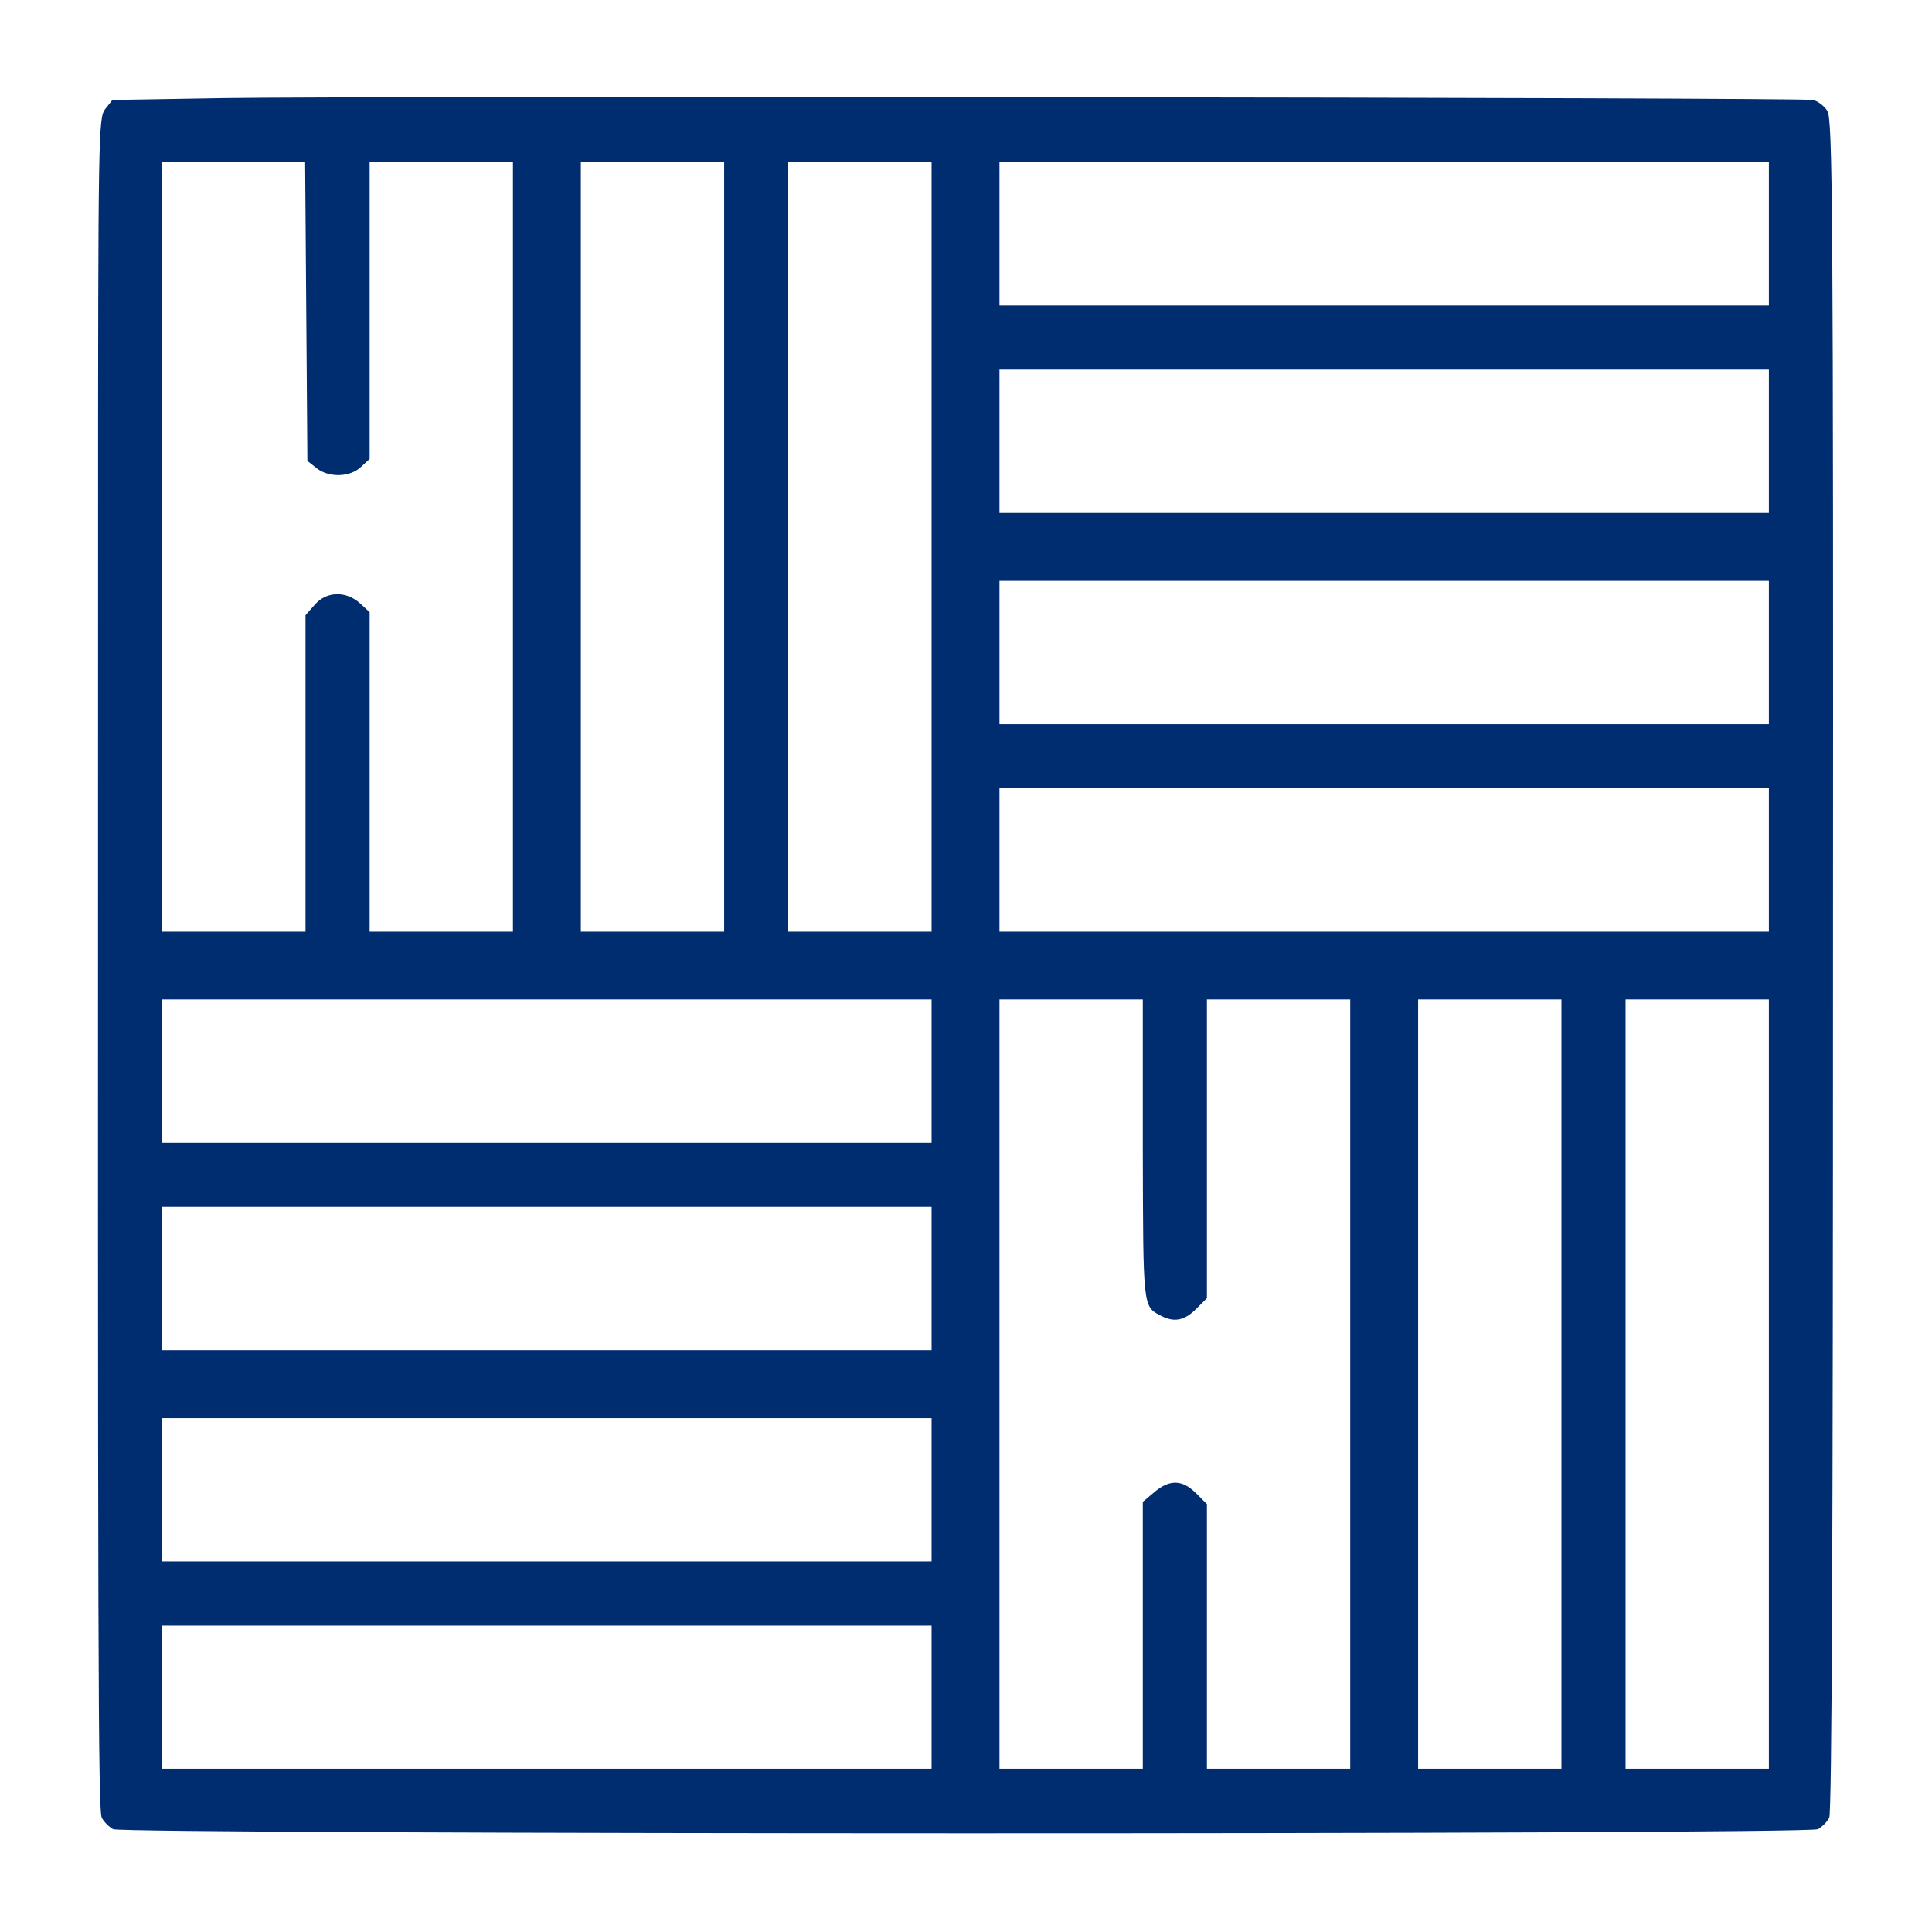 <svg xmlns="http://www.w3.org/2000/svg" width="683" height="683" viewBox="0 0 683 683" fill="none"><path d="M78.933 34.667L39.733 35.333L37.2 38.533C34.8 41.6 34.667 46 34.667 190.533C34.533 590.4 34.667 640.133 36 642.667C36.8 644.133 38.533 645.867 40 646.667C43.6 648.533 638.933 648.667 642.667 646.667C644.133 645.867 645.867 644.133 646.667 642.667C647.6 641.067 648 541.867 648 341.333C648.133 72.933 647.867 42 646 39.2C644.933 37.467 642.667 35.733 640.933 35.333C637.067 34.4 129.467 33.867 78.933 34.667ZM108.267 110.133L108.667 162.933L111.867 165.467C116.133 168.933 123.733 168.8 127.6 165.067L130.667 162.267V109.733V57.333H156H181.333V193.333V329.333H156H130.667V272.933V216.4L127.333 213.333C122.4 208.8 115.333 208.933 111.2 213.867L108 217.467V273.467V329.333H82.667H57.333V193.333V57.333H82.667H107.867L108.267 110.133ZM256 193.333V329.333H230.667H205.333V193.333V57.333H230.667H256V193.333ZM329.333 193.333V329.333H304H278.667V193.333V57.333H304H329.333V193.333ZM625.333 82.667V108H489.333H353.333V82.667V57.333H489.333H625.333V82.667ZM625.333 156V181.333H489.333H353.333V156V130.667H489.333H625.333V156ZM625.333 230.667V256H489.333H353.333V230.667V205.333H489.333H625.333V230.667ZM625.333 304V329.333H489.333H353.333V304V278.667H489.333H625.333V304ZM329.333 378.667V404H193.333H57.333V378.667V353.333H193.333H329.333V378.667ZM404 406.267C404.133 462.133 404 461.867 410.267 465.067C414.933 467.6 418.667 466.933 422.8 462.8C426.933 458.667 426.667 458.933 426.667 458.933V406.133V353.333H452H477.333V489.333V625.333H452H426.667V578.533V531.733L422.8 527.867C418 523.067 413.467 522.933 408.133 527.467L404 530.933V578.133V625.333H378.667H353.333V489.333V353.333H378.667H404V406.267ZM552 489.333V625.333H526.667H501.333V489.333V353.333H526.667H552V489.333ZM625.333 489.333V625.333H600H574.667V489.333V353.333H600H625.333V489.333ZM329.333 452V477.333H193.333H57.333V452V426.667H193.333H329.333V452ZM329.333 526.667V552H193.333H57.333V526.667V501.333H193.333H329.333V526.667ZM329.333 600V625.333H193.333H57.333V600V574.667H193.333H329.333V600Z" fill="#002D70"></path></svg>
